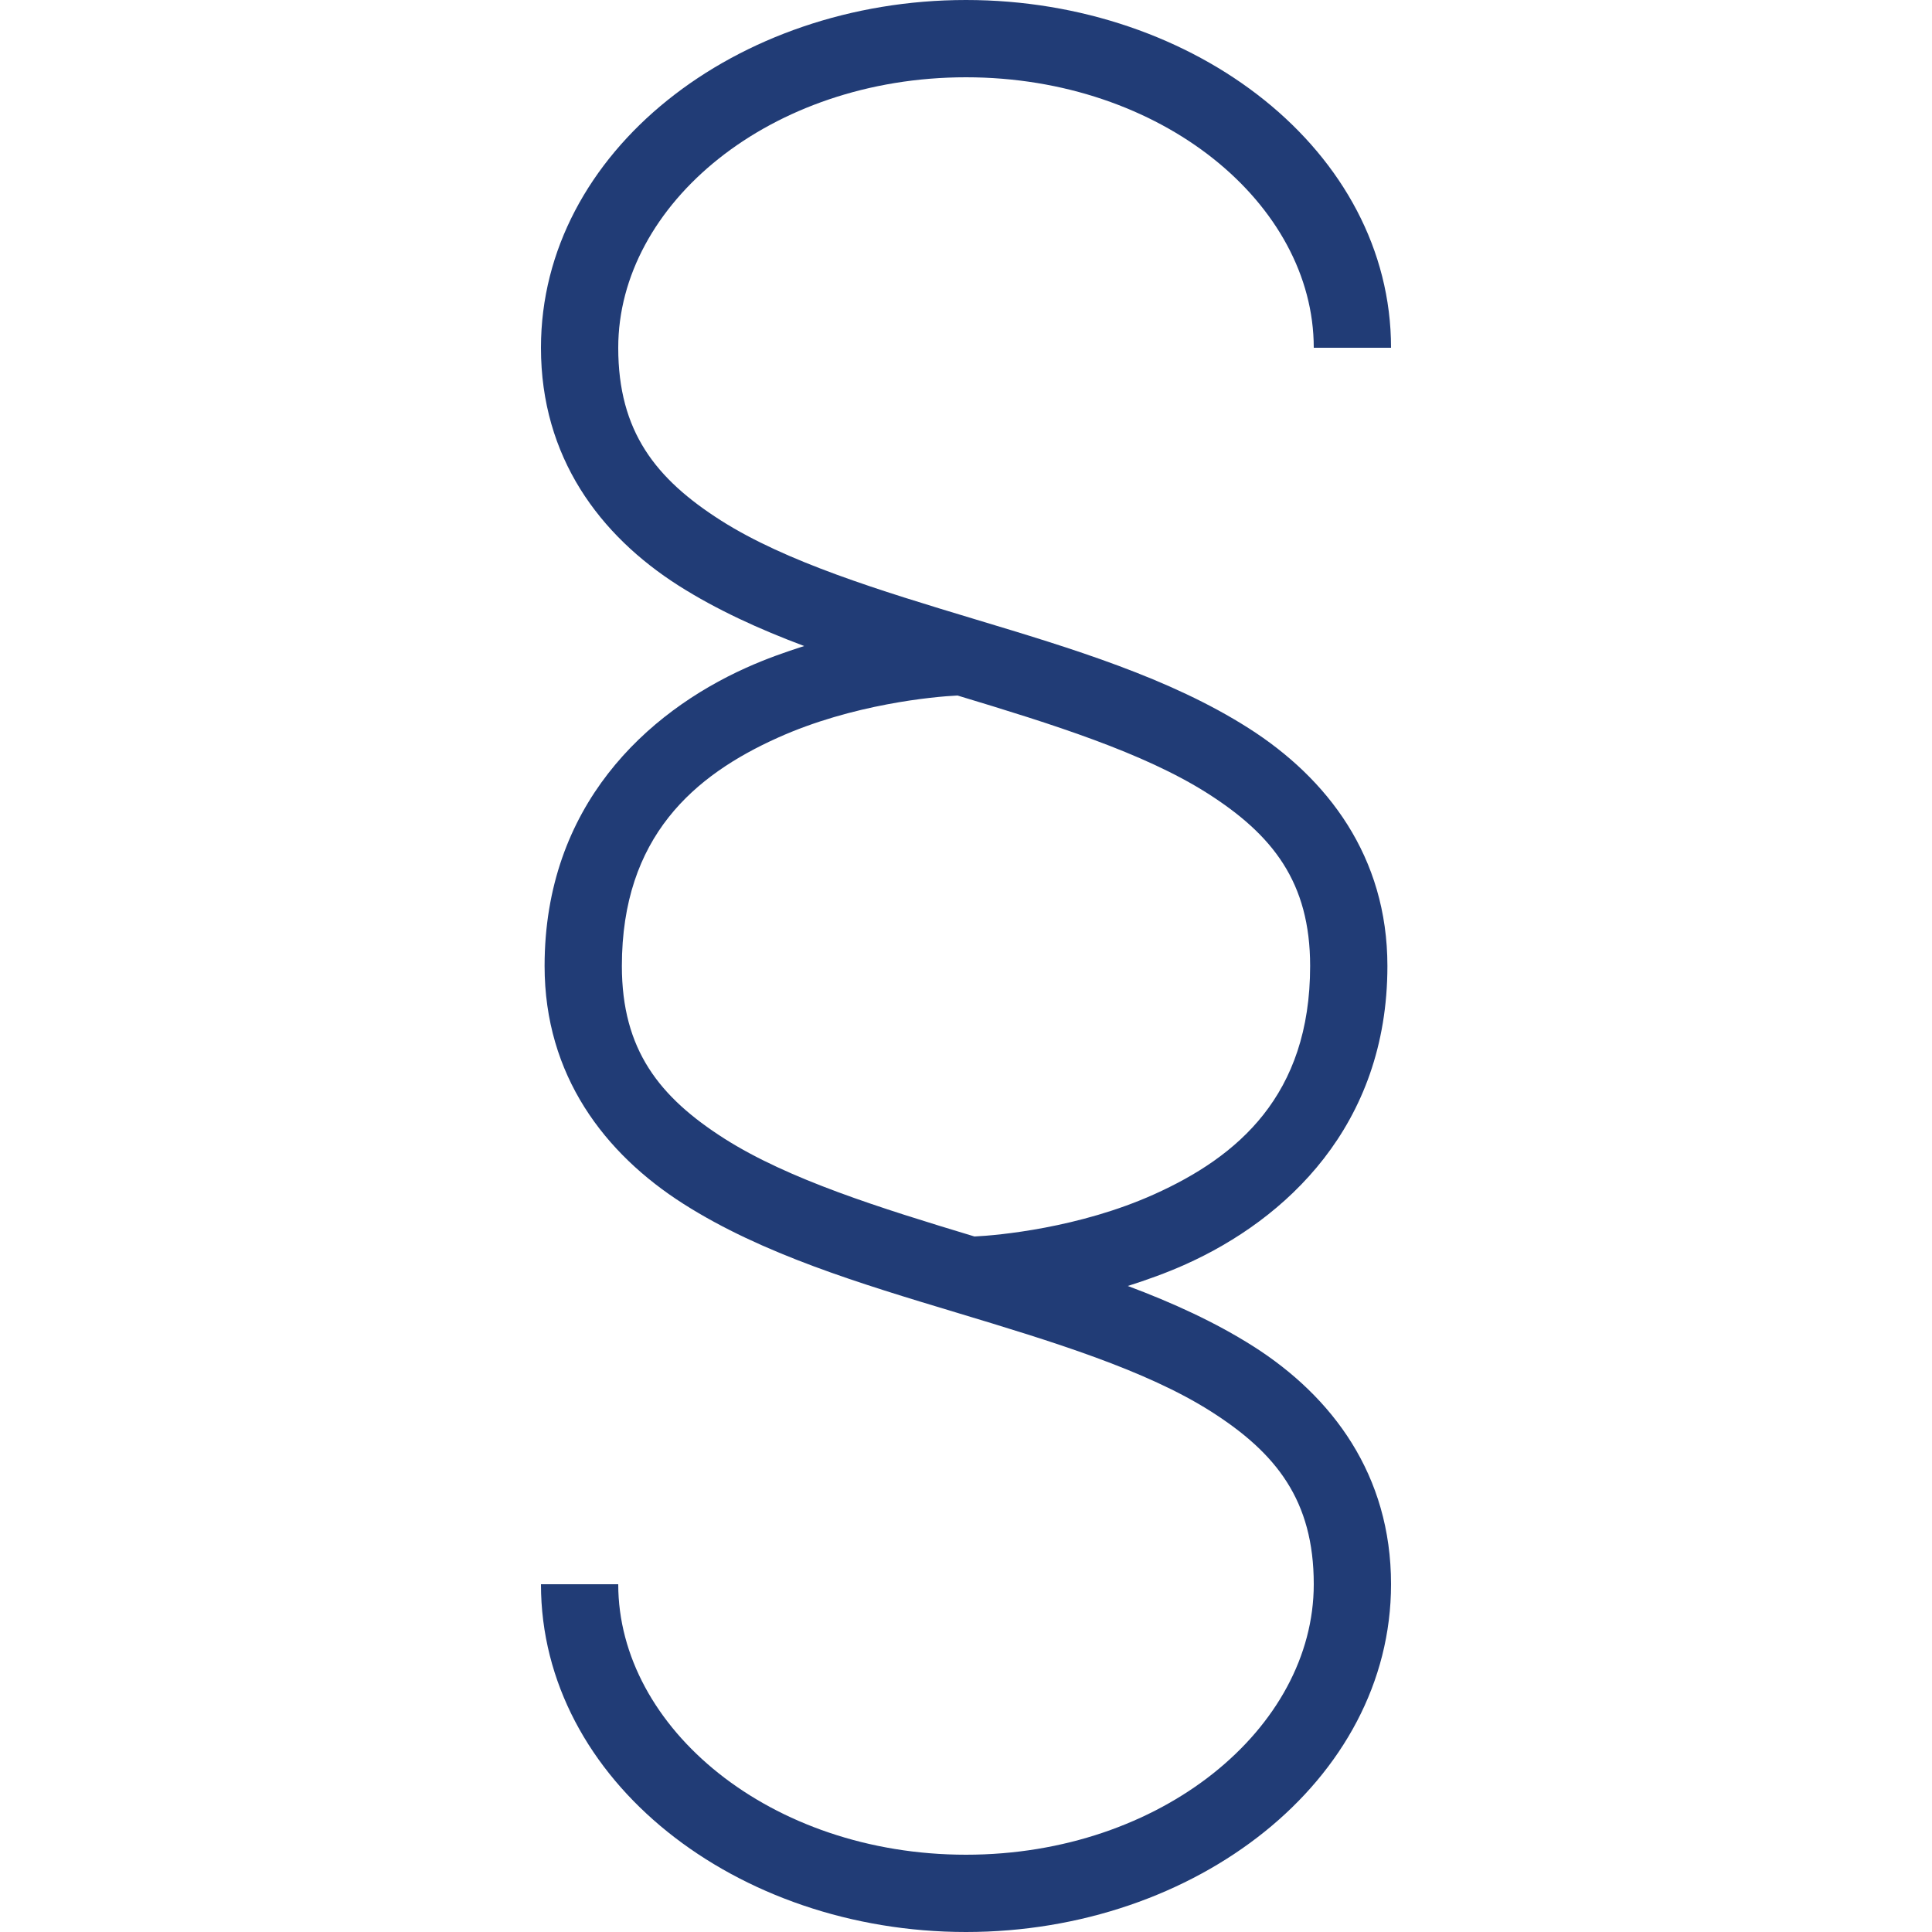 <?xml version="1.0" encoding="UTF-8"?>
<svg xmlns="http://www.w3.org/2000/svg" xmlns:xlink="http://www.w3.org/1999/xlink" viewBox="0 0 100 100" width="100px" height="100px">
<g id="surface9876099">
<path style=" stroke:none;fill-rule:nonzero;fill:rgb(12.941%,23.529%,46.275%);fill-opacity:1;" d="M 50 0 C 38.125 0 28 7.836 28 18 C 28 23.664 31.039 27.711 35.125 30.312 C 37.094 31.562 39.305 32.57 41.625 33.438 C 40.648 33.75 39.648 34.102 38.625 34.562 C 33.477 36.875 28.188 41.703 28.188 50 C 28.188 55.664 31.289 59.711 35.375 62.312 C 39.461 64.914 44.523 66.438 49.5 67.938 C 54.477 69.438 59.312 70.914 62.688 73.062 C 66.062 75.211 68 77.664 68 82 C 68 89.438 60.125 96 50 96 C 39.875 96 32 89.438 32 82 L 28 82 C 28 92.164 38.125 100 50 100 C 61.875 100 72 92.164 72 82 C 72 76.336 68.961 72.289 64.875 69.688 C 62.906 68.438 60.695 67.43 58.375 66.562 C 59.352 66.25 60.352 65.898 61.375 65.438 C 66.523 63.125 71.812 58.297 71.812 50 C 71.812 44.336 68.711 40.289 64.625 37.688 C 60.539 35.086 55.477 33.562 50.5 32.062 C 45.523 30.562 40.688 29.086 37.312 26.938 C 33.938 24.789 32 22.336 32 18 C 32 10.562 39.875 4 50 4 C 60.125 4 68 10.562 68 18 L 72 18 C 72 7.836 61.875 0 50 0 Z M 49.562 36 C 54.453 37.477 59.18 38.953 62.5 41.062 C 65.875 43.211 67.812 45.664 67.812 50 C 67.812 56.703 64.055 59.875 59.75 61.812 C 55.867 63.562 51.641 63.945 50.438 64 C 45.547 62.523 40.82 61.047 37.5 58.938 C 34.125 56.789 32.188 54.336 32.188 50 C 32.188 43.297 35.945 40.125 40.25 38.188 C 44.133 36.438 48.359 36.055 49.562 36 Z M 49.562 36 "/>
</g>
</svg>

